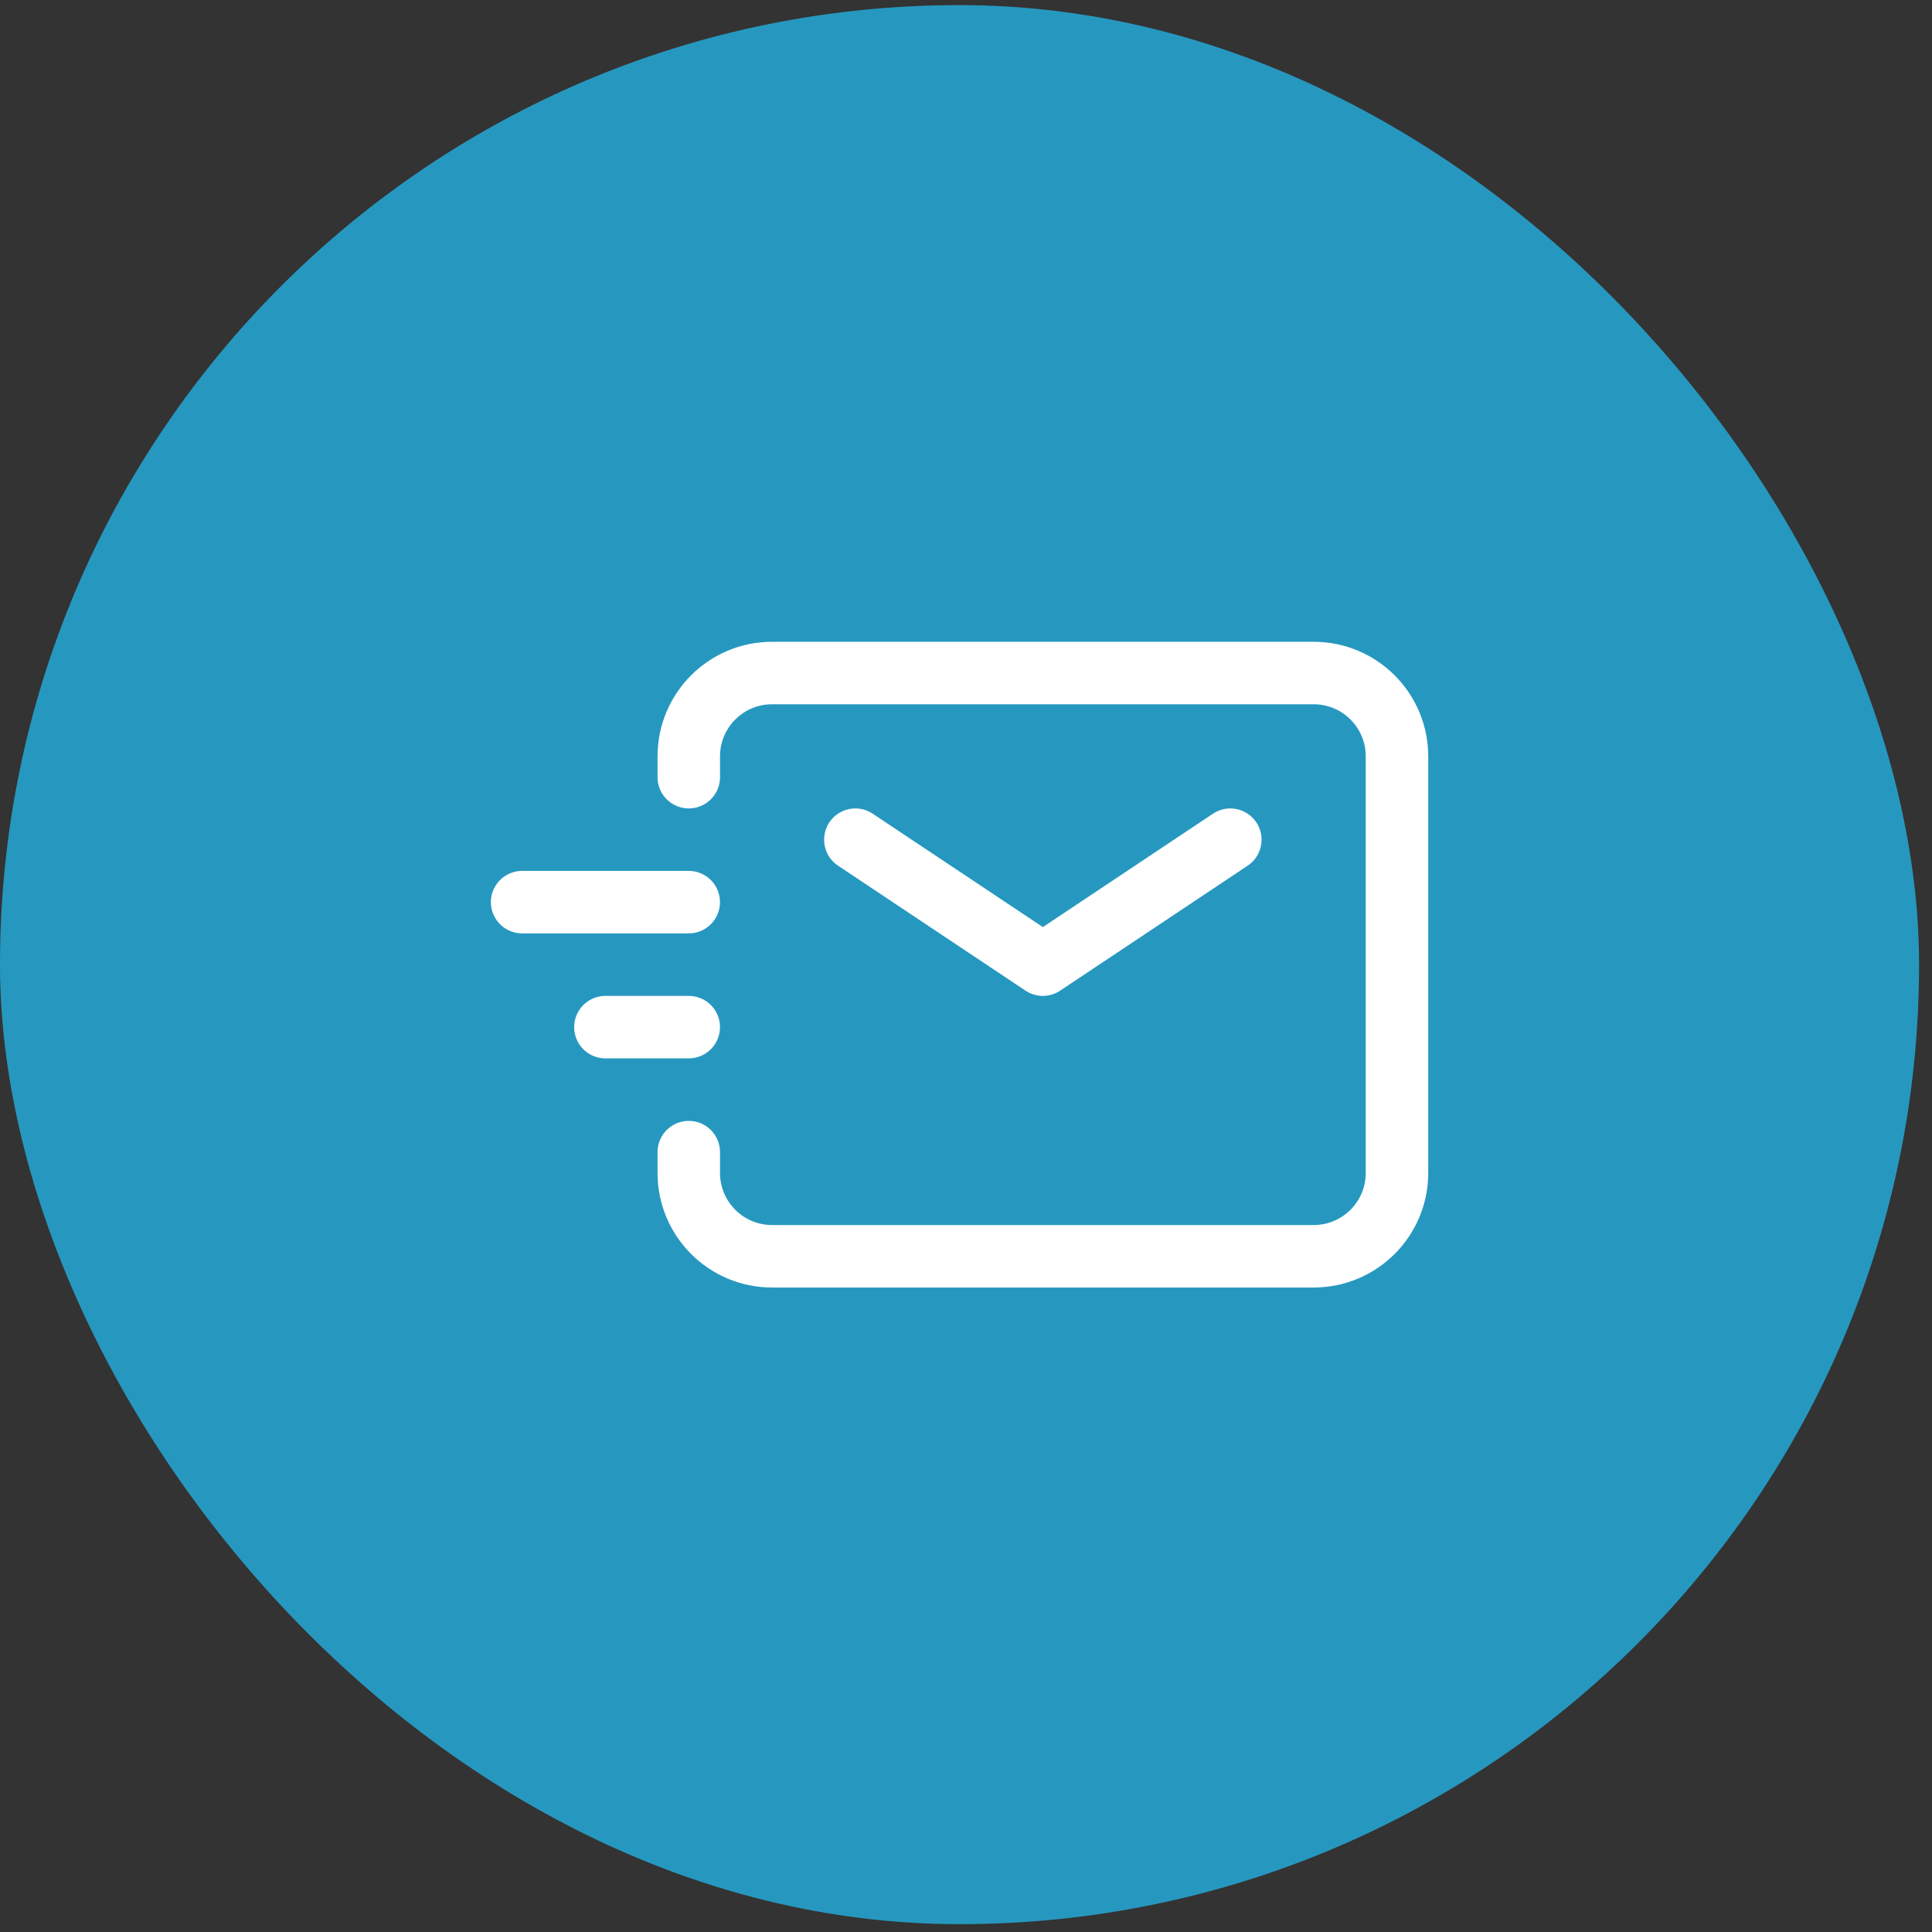 <svg width="53" height="53" viewBox="0 0 53 53" fill="none" xmlns="http://www.w3.org/2000/svg">
<rect x="0" y="0" width="53" height="53" fill="#333333" stroke="none"/>
<rect y="0.14" width="52.645" height="52.645" rx="26.323" fill="#2698C0"/>
<path d="M23.465 23.035L28.608 26.463L33.751 23.035" stroke="white" stroke-width="1.714" stroke-linecap="round" stroke-linejoin="round"/>
<path d="M16.608 28.177H18.894" stroke="white" stroke-width="1.714" stroke-linecap="round" stroke-linejoin="round"/>
<path d="M14.323 24.748H18.894" stroke="white" stroke-width="1.714" stroke-linecap="round" stroke-linejoin="round"/>
<path d="M18.895 21.32V20.749C18.895 19.486 19.918 18.463 21.18 18.463H36.037C37.3 18.463 38.323 19.486 38.323 20.749V32.177C38.323 33.44 37.3 34.463 36.037 34.463H21.18C19.918 34.463 18.895 33.44 18.895 32.177V31.606" stroke="white" stroke-width="1.714" stroke-linecap="round"/>
</svg>
